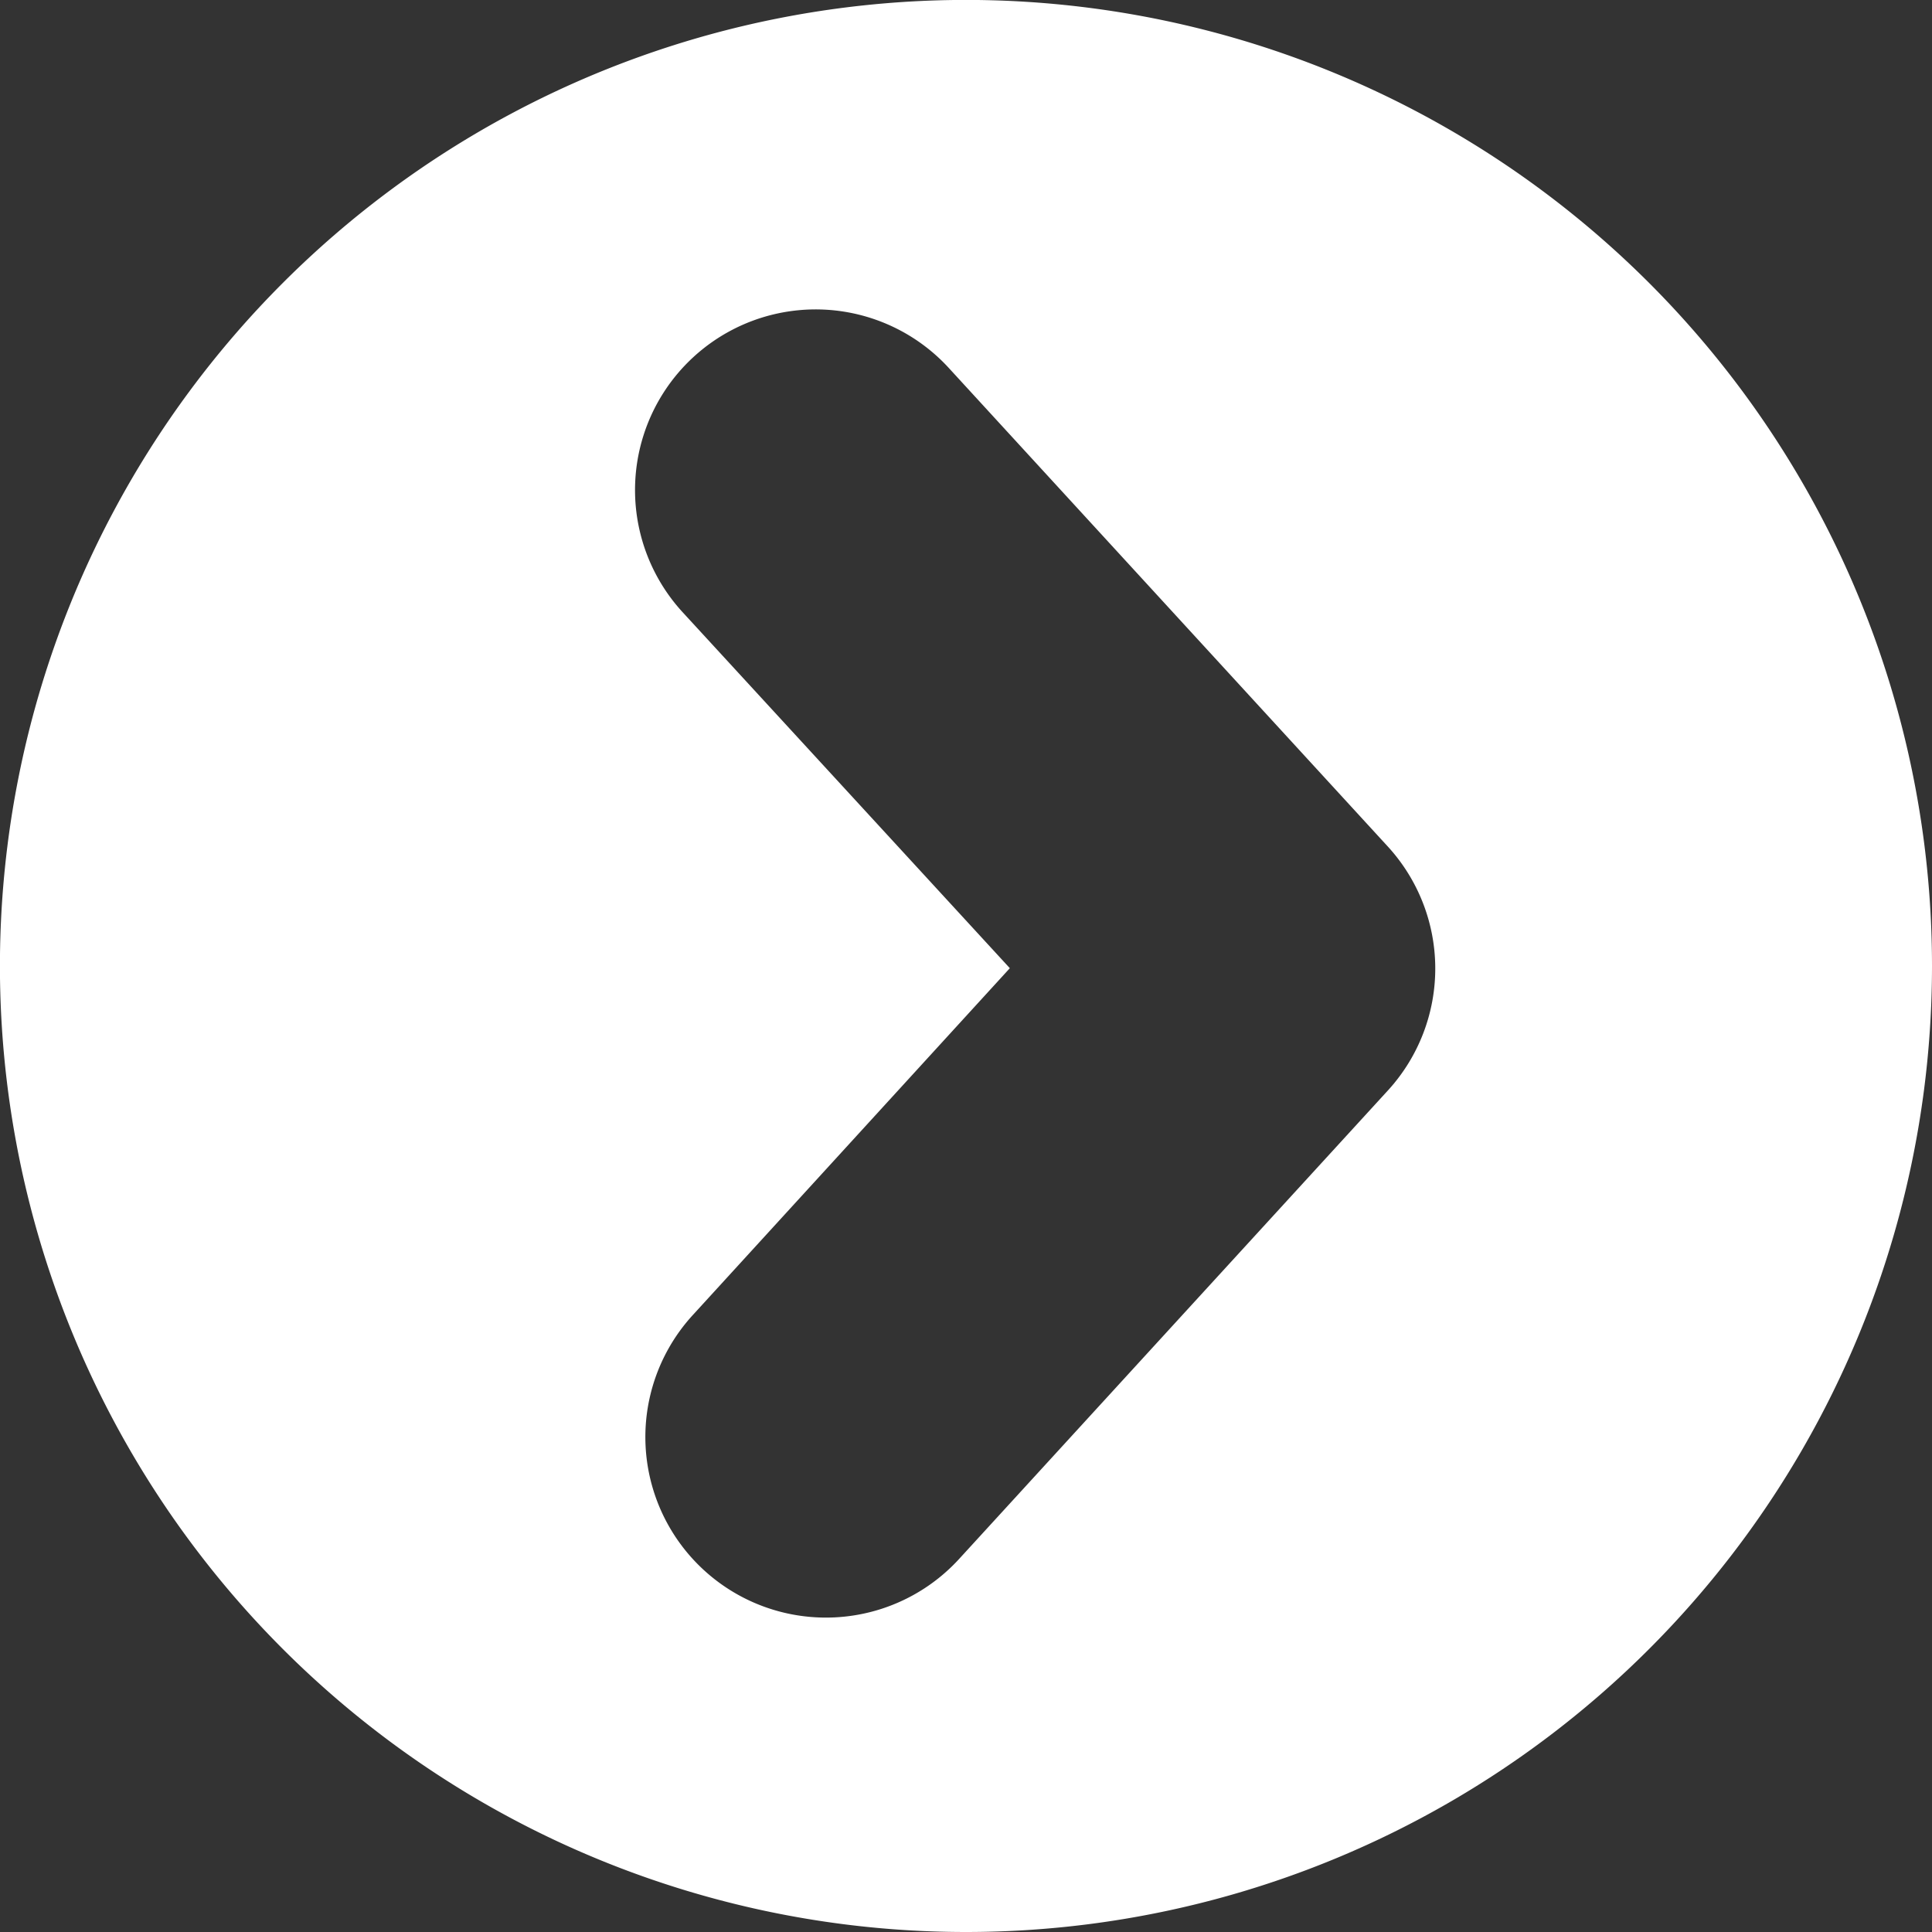 <svg xmlns="http://www.w3.org/2000/svg" width="31.361" height="31.361" viewBox="0 0 31.361 31.361">
  <rect x="0" y="0" width="31.361" height="31.361" fill="#333333" stroke="none"/>
  <path id="arrow" d="M15.681,31.361A15.681,15.681,0,1,1,31.361,15.681,15.681,15.681,0,0,1,15.681,31.361Zm6.842-17.625L15.414,5.987A2.932,2.932,0,1,0,11.092,9.95l5.3,5.766-5.132,5.615a2.931,2.931,0,1,0,4.322,3.96l6.956-7.6A2.932,2.932,0,0,0,22.523,13.736Z" fill="#fff"/>
</svg>
